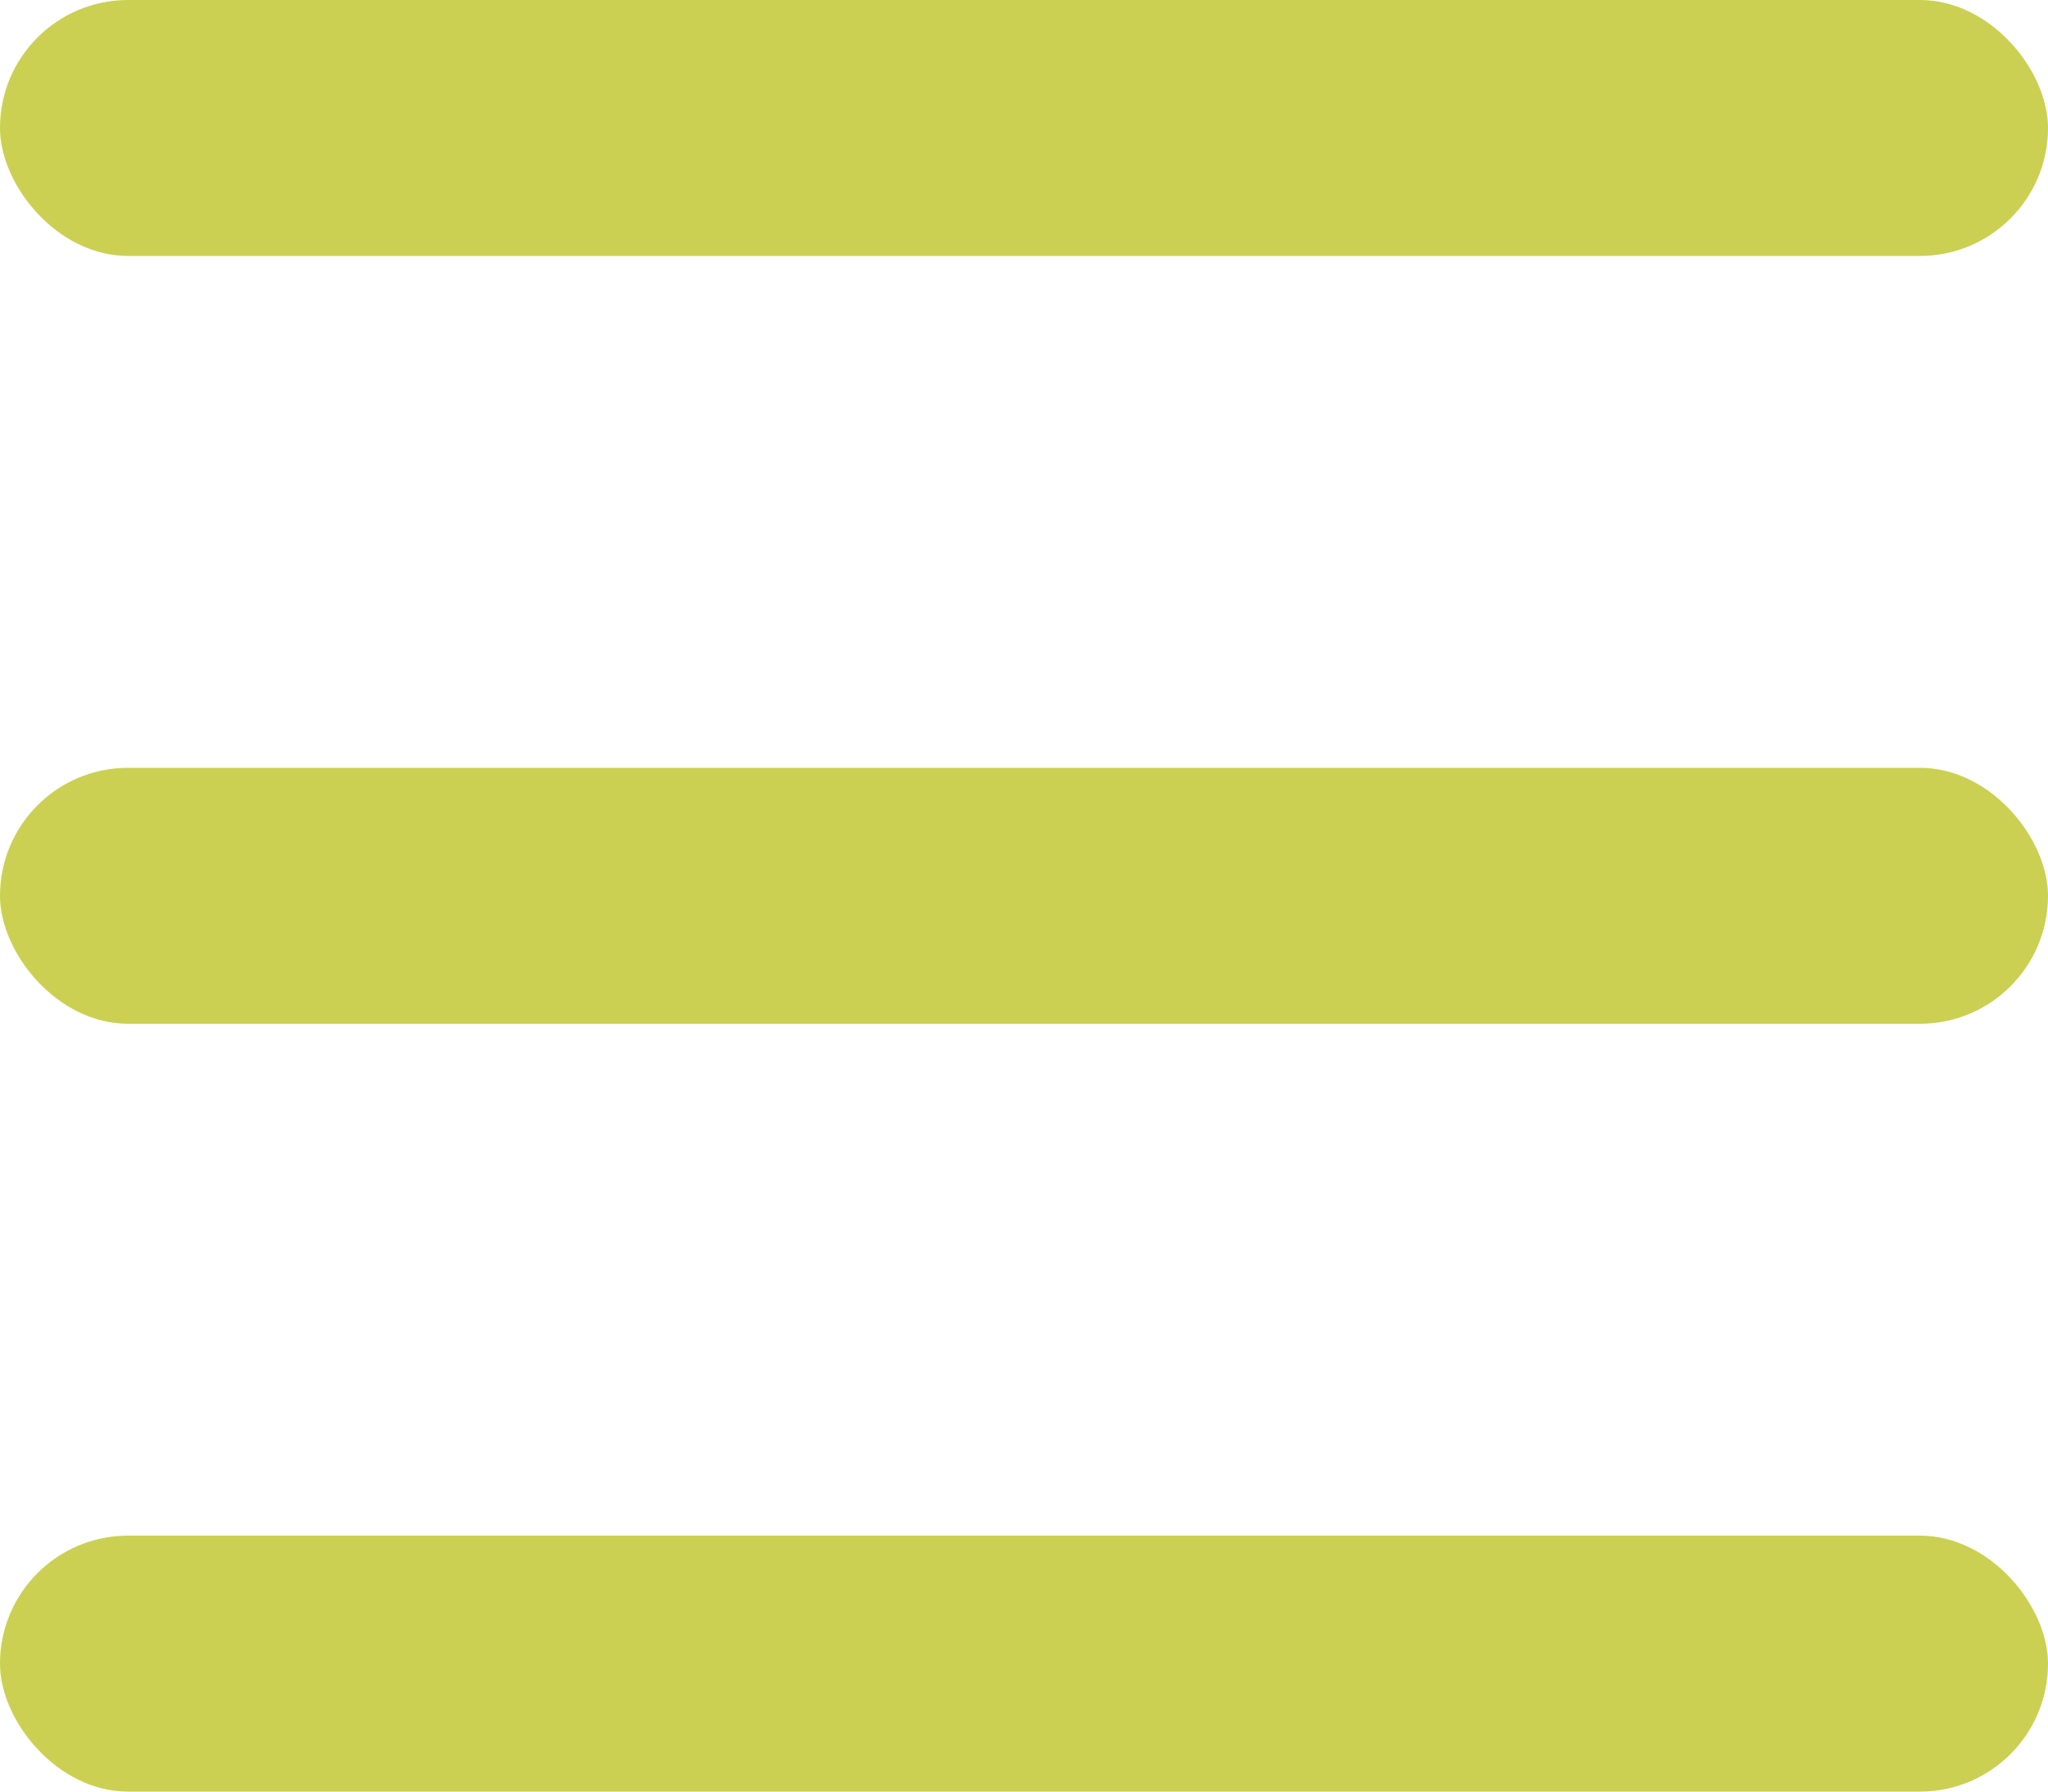 <?xml version="1.0" encoding="UTF-8"?> <svg xmlns="http://www.w3.org/2000/svg" width="16" height="14" viewBox="0 0 16 14" fill="none"><rect width="16" height="2" rx="1" fill="#CBD052"></rect><rect y="6" width="16" height="2" rx="1" fill="#CBD052"></rect><rect y="12" width="16" height="2" rx="1" fill="#CBD052"></rect></svg> 
